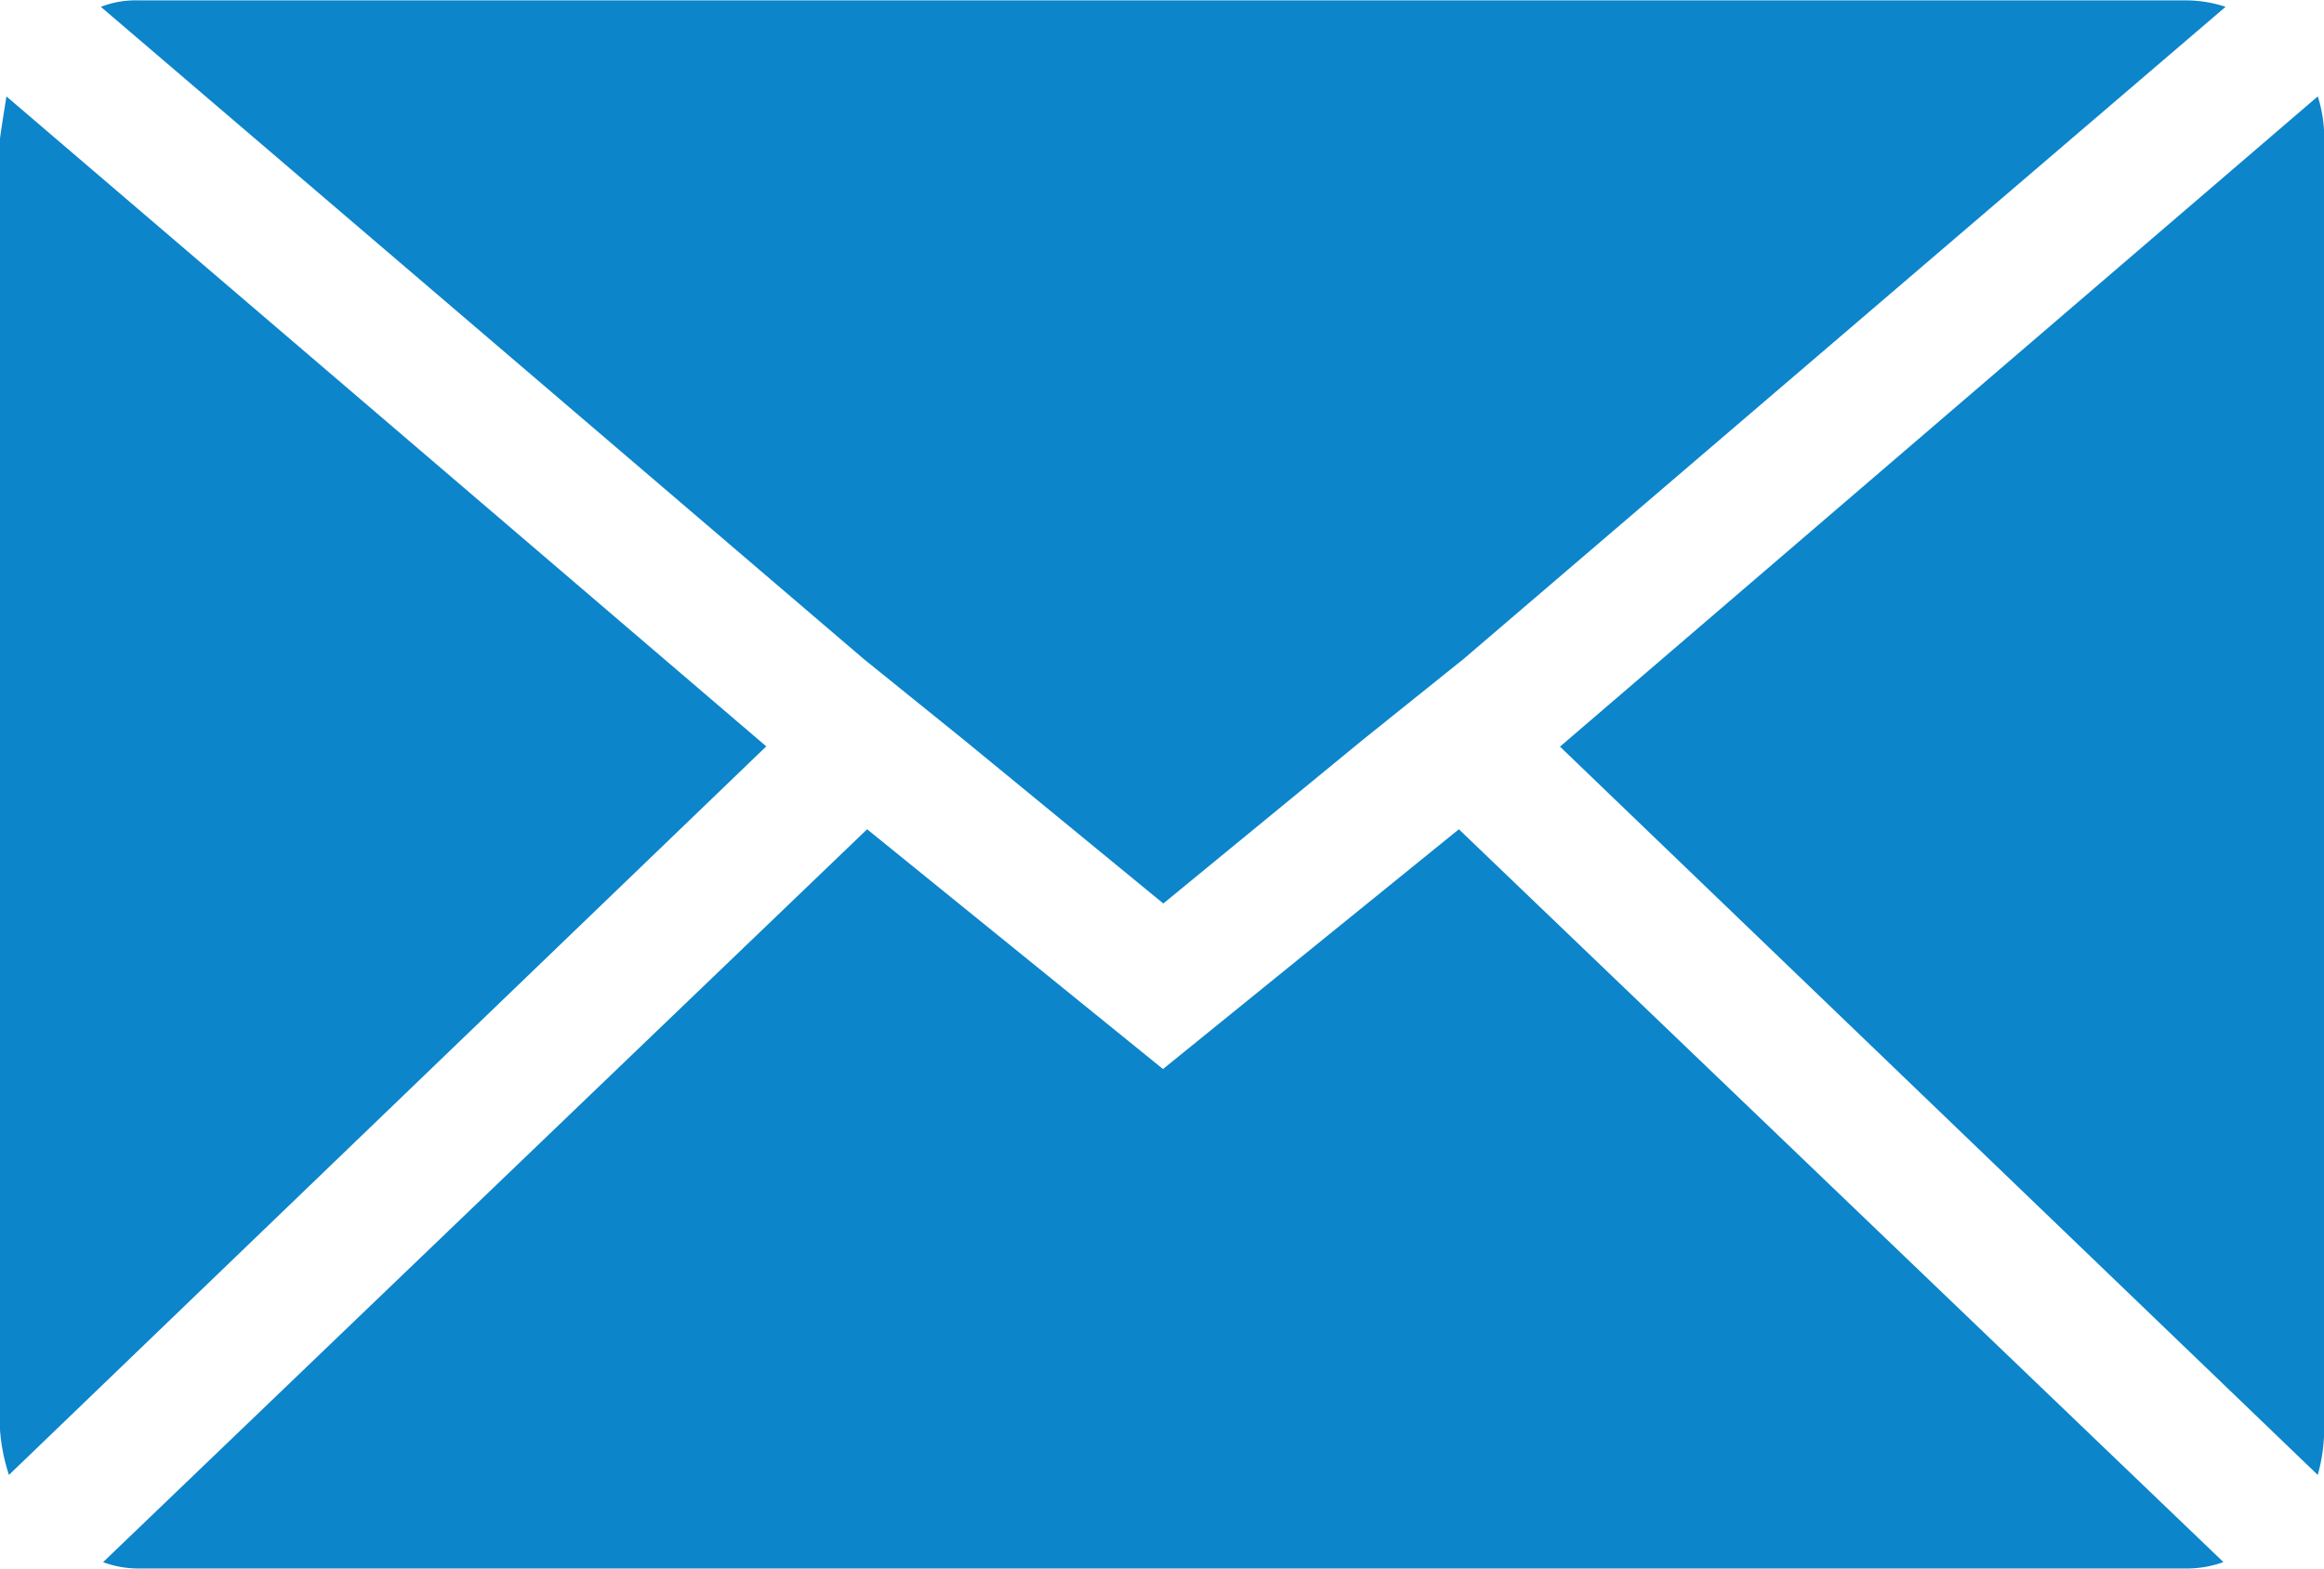 <svg xmlns="http://www.w3.org/2000/svg" width="36.131" height="24.393" viewBox="0 0 36.131 24.393">
  <path id="Icon_zocial-email" data-name="Icon zocial-email" d="M.072,26.3V6.228q0-.035.1-.662L11.985,15.672.211,27a2.953,2.953,0,0,1-.139-.7ZM1.64,4.173a1.5,1.5,0,0,1,.589-.1H34.046a1.974,1.974,0,0,1,.627.1L22.826,14.313l-1.568,1.258-3.1,2.544-3.1-2.544L13.5,14.313Zm.035,24.183L13.553,16.961l4.6,3.728,4.6-3.728L34.639,28.355a1.673,1.673,0,0,1-.592.1H2.229a1.579,1.579,0,0,1-.558-.1Zm22.65-12.68L36.106,5.566a2.08,2.08,0,0,1,.1.662V26.3a2.671,2.671,0,0,1-.1.7Z" transform="translate(-0.072 -4.067)" fill="#0c85ca"/>
</svg>
